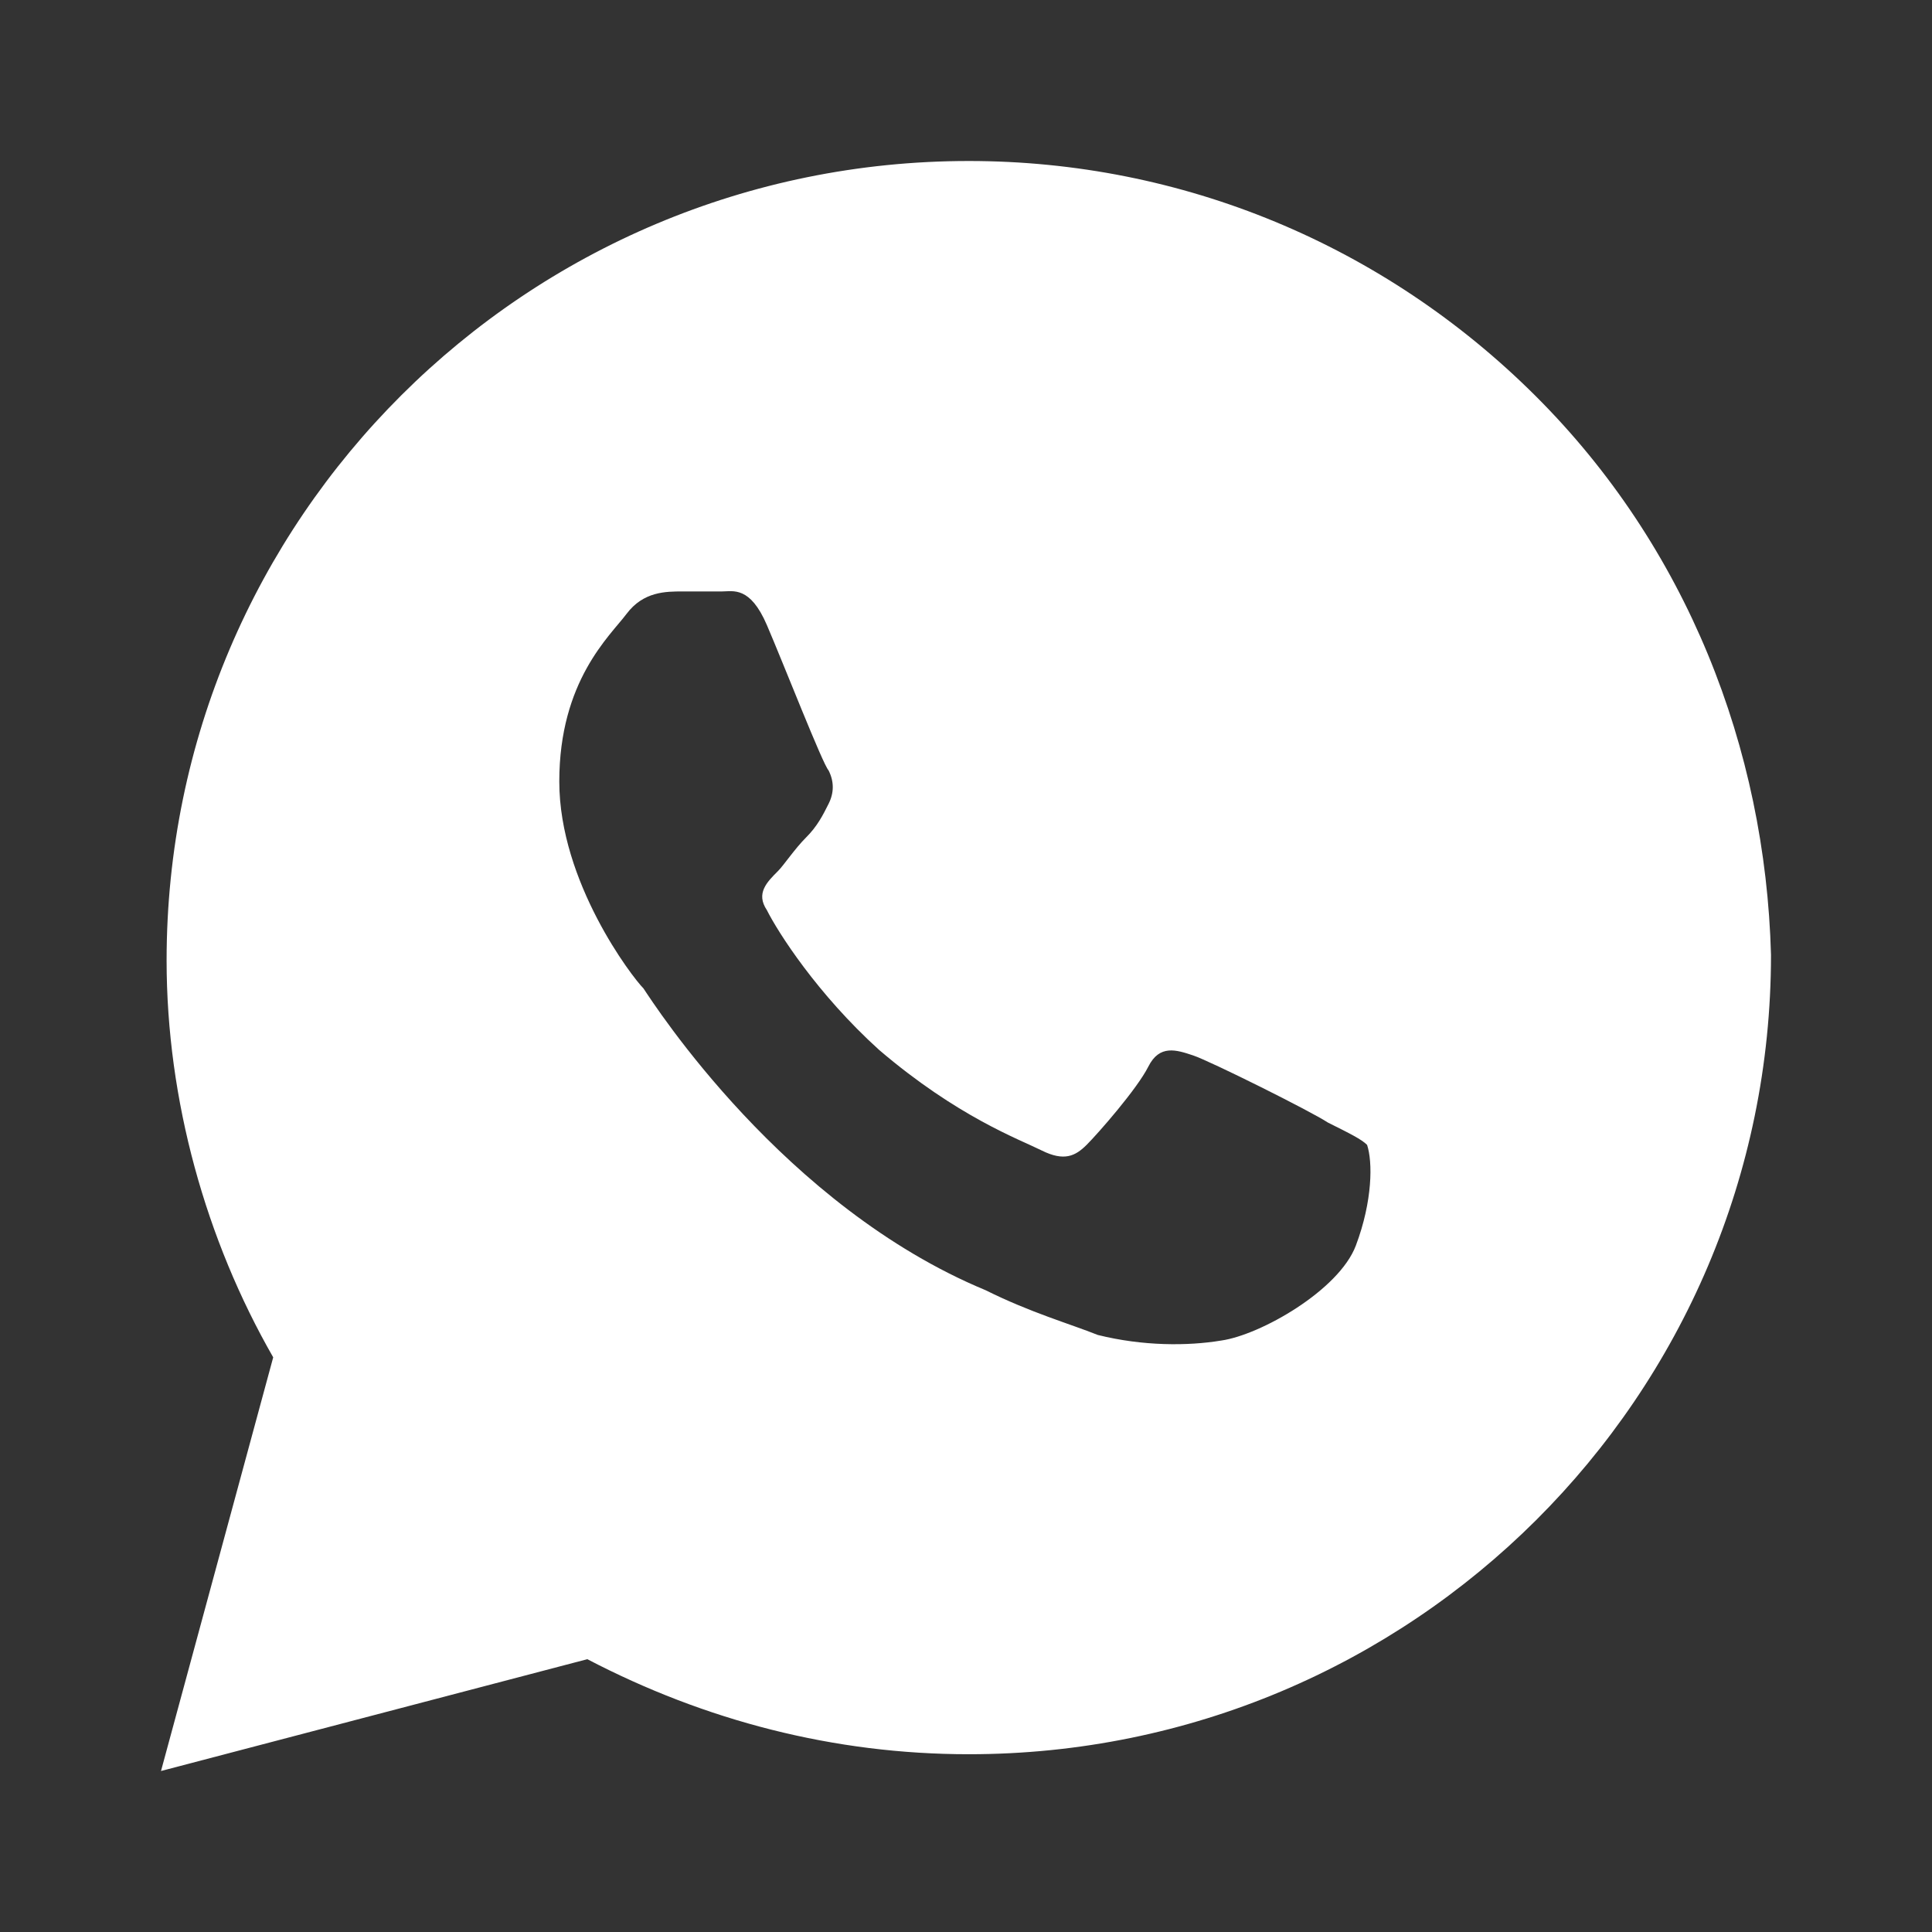 <?xml version="1.0" encoding="UTF-8"?> <svg xmlns="http://www.w3.org/2000/svg" width="78" height="78" viewBox="0 0 78 78" fill="none"><rect x="0" y="0" width="78" height="78" fill="#333333" stroke="none"/><path d="M61.988 15.979C55.873 9.885 47.719 6.5 39.113 6.5C21.221 6.5 6.726 20.944 6.726 38.774C6.726 44.417 8.312 50.059 11.03 54.799L6.5 71.5L23.712 66.986C28.469 69.469 33.678 70.823 39.113 70.823C57.005 70.823 71.5 56.379 71.5 38.549C71.273 30.198 68.103 22.073 61.988 15.979ZM54.74 50.285C54.061 52.09 50.89 53.896 49.305 54.121C47.946 54.347 46.134 54.347 44.322 53.896C43.19 53.444 41.605 52.993 39.793 52.09C31.639 48.705 26.43 40.58 25.977 39.903C25.524 39.451 22.58 35.615 22.58 31.552C22.58 27.49 24.619 25.684 25.298 24.781C25.977 23.878 26.883 23.878 27.563 23.878C28.016 23.878 28.695 23.878 29.148 23.878C29.601 23.878 30.28 23.653 30.96 25.233C31.639 26.812 33.225 30.875 33.451 31.101C33.678 31.552 33.678 32.004 33.451 32.455C33.225 32.906 32.998 33.358 32.545 33.809C32.092 34.26 31.639 34.938 31.413 35.163C30.96 35.615 30.507 36.066 30.96 36.743C31.413 37.646 32.998 40.129 35.489 42.385C38.66 45.094 41.152 45.996 42.057 46.448C42.963 46.899 43.416 46.674 43.869 46.222C44.322 45.771 45.908 43.965 46.361 43.062C46.814 42.16 47.493 42.385 48.172 42.611C48.852 42.837 52.929 44.868 53.608 45.319C54.514 45.771 54.967 45.996 55.193 46.222C55.42 46.899 55.42 48.479 54.74 50.285Z" fill="white"></path></svg> 